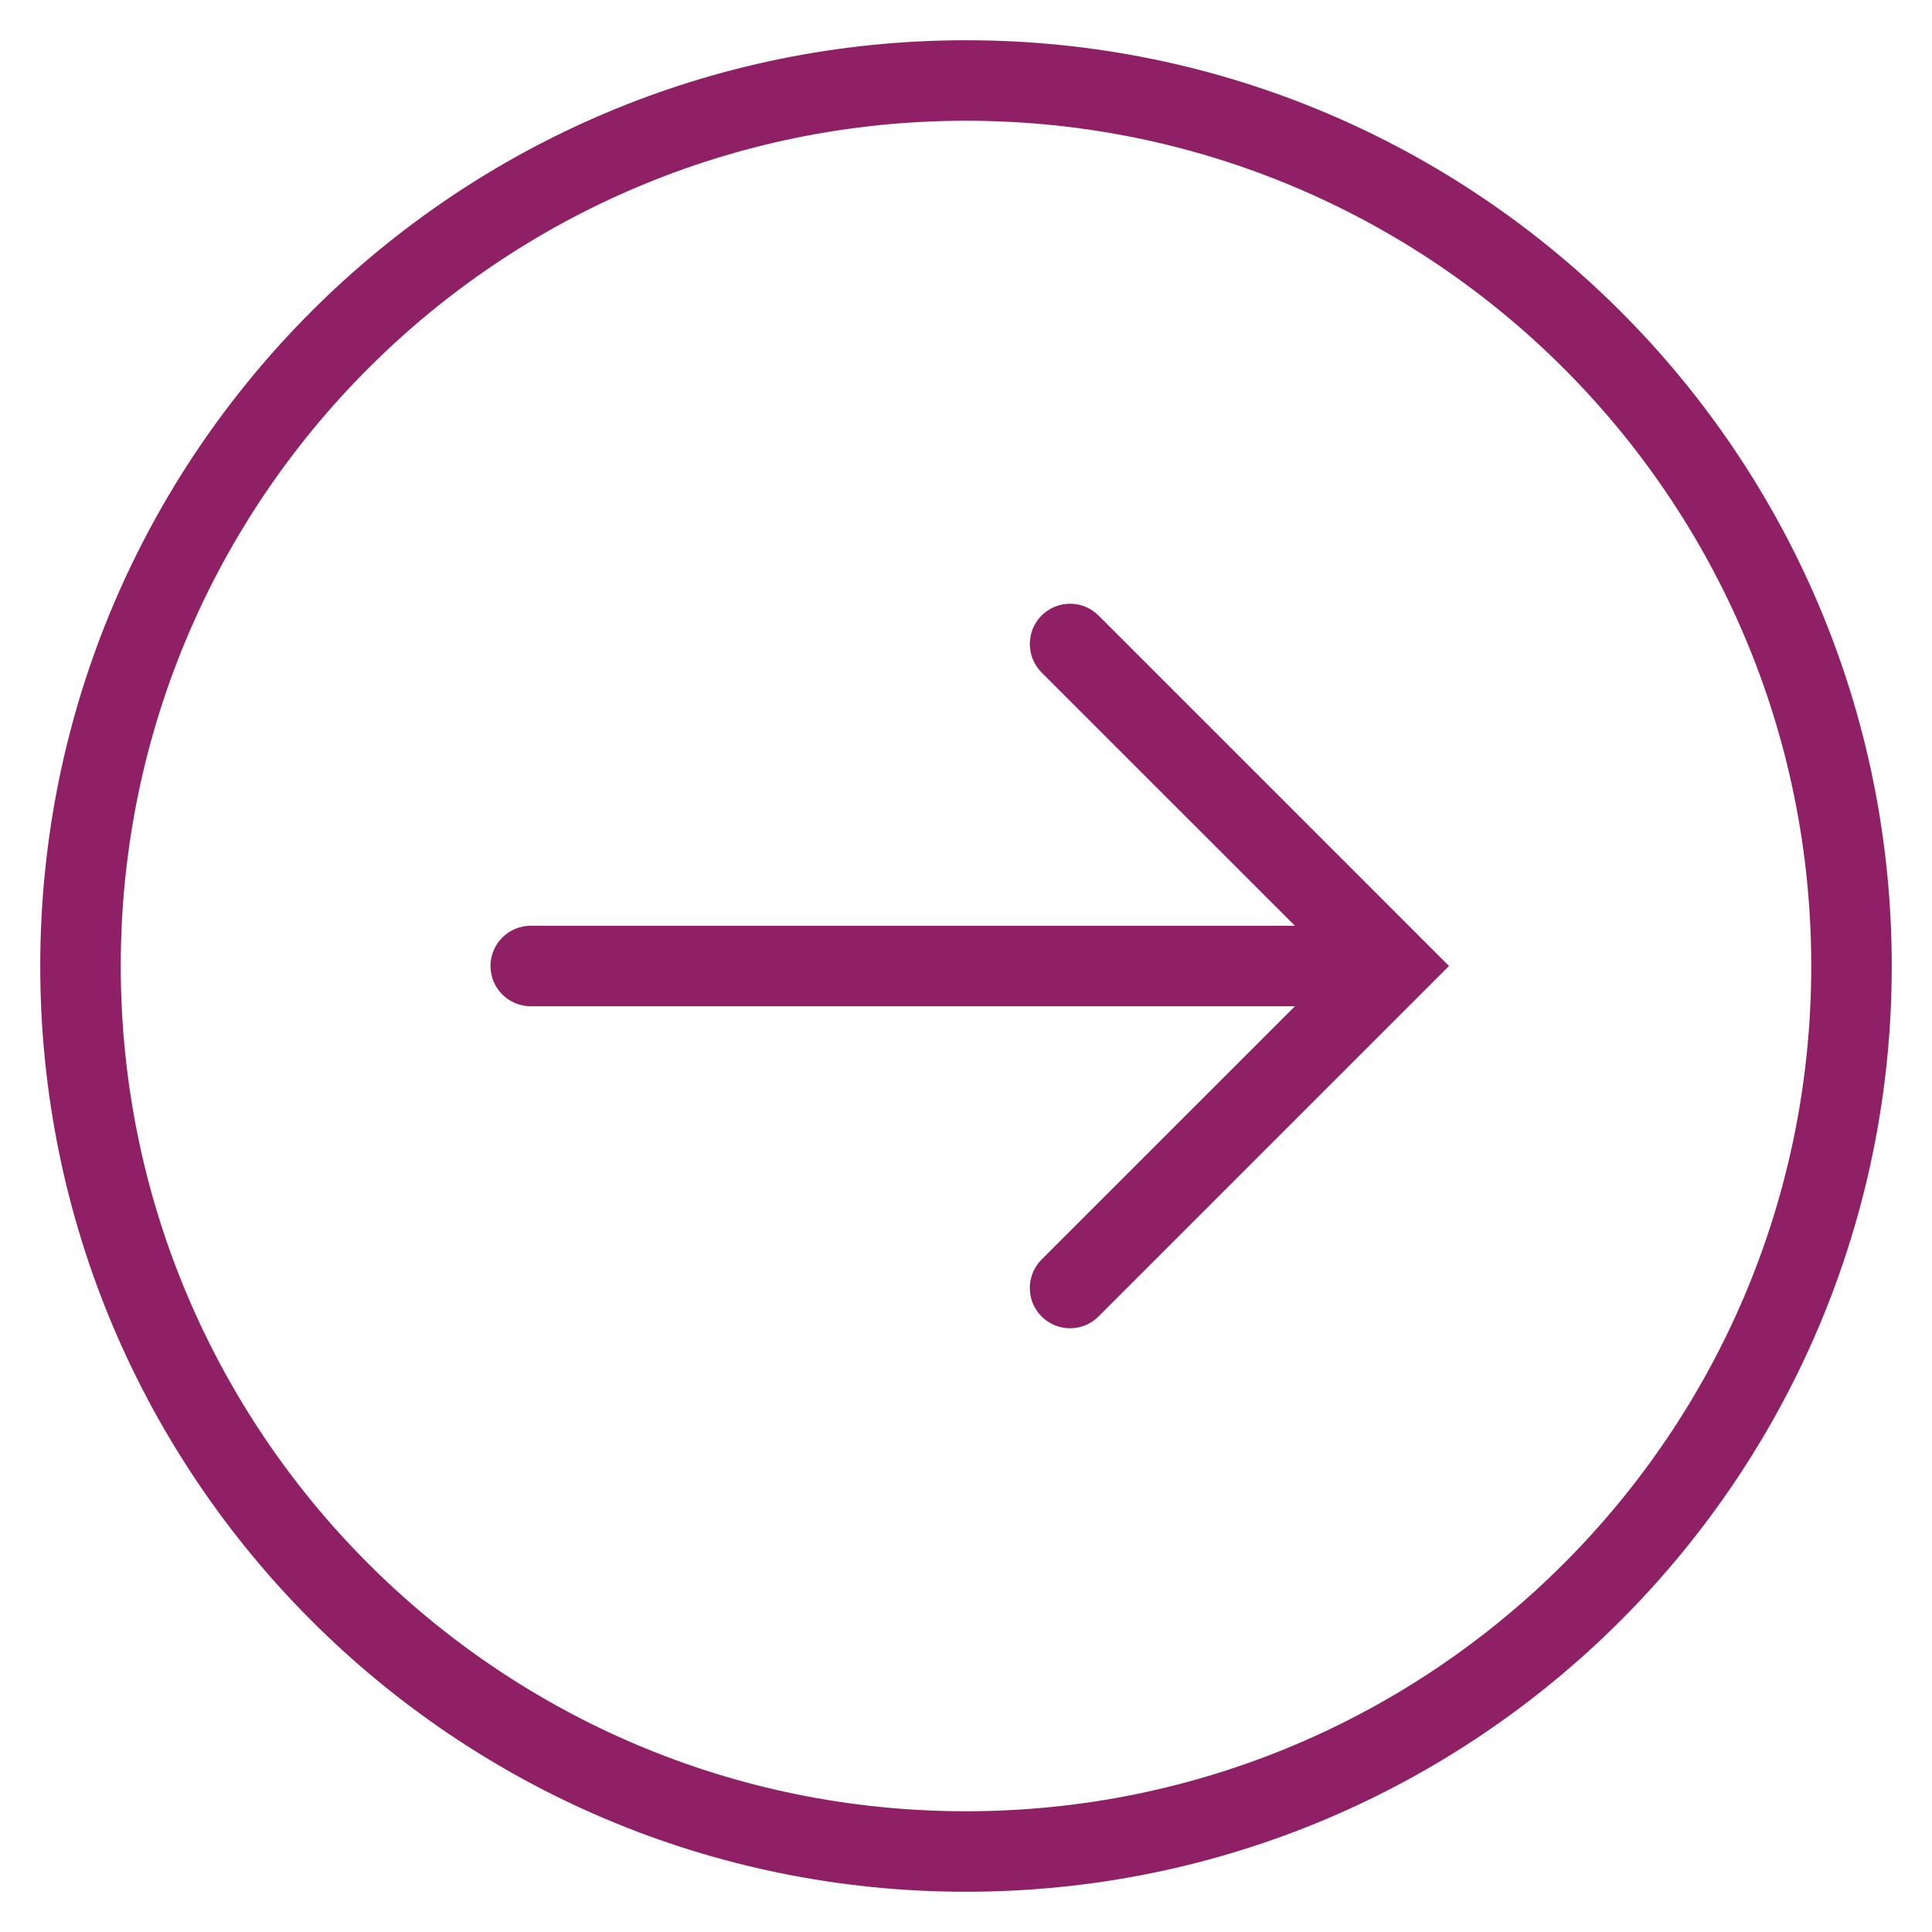 <svg width="24" height="24" viewBox="0 0 24 24" fill="none" xmlns="http://www.w3.org/2000/svg">
<path fill-rule="evenodd" clip-rule="evenodd" d="M1.5 12C1.5 17.799 6.201 22.5 12 22.5C17.799 22.5 22.5 17.799 22.5 12C22.5 6.201 17.799 1.5 12 1.5C6.201 1.5 1.5 6.201 1.5 12ZM12 0.5C5.649 0.5 0.5 5.649 0.5 12C0.5 18.351 5.649 23.5 12 23.5C18.351 23.5 23.5 18.351 23.5 12C23.5 5.649 18.351 0.5 12 0.5Z" fill="#902065"/>
<path fill-rule="evenodd" clip-rule="evenodd" d="M12.939 16.354C12.744 16.158 12.744 15.842 12.939 15.646L16.086 12.5L6.593 12.5C6.317 12.5 6.093 12.276 6.093 12C6.093 11.724 6.317 11.5 6.593 11.5L16.086 11.5L12.939 8.354C12.744 8.158 12.744 7.842 12.939 7.646C13.135 7.451 13.451 7.451 13.646 7.646L18 12L13.646 16.354C13.451 16.549 13.135 16.549 12.939 16.354Z" fill="#902065"/>
</svg>

